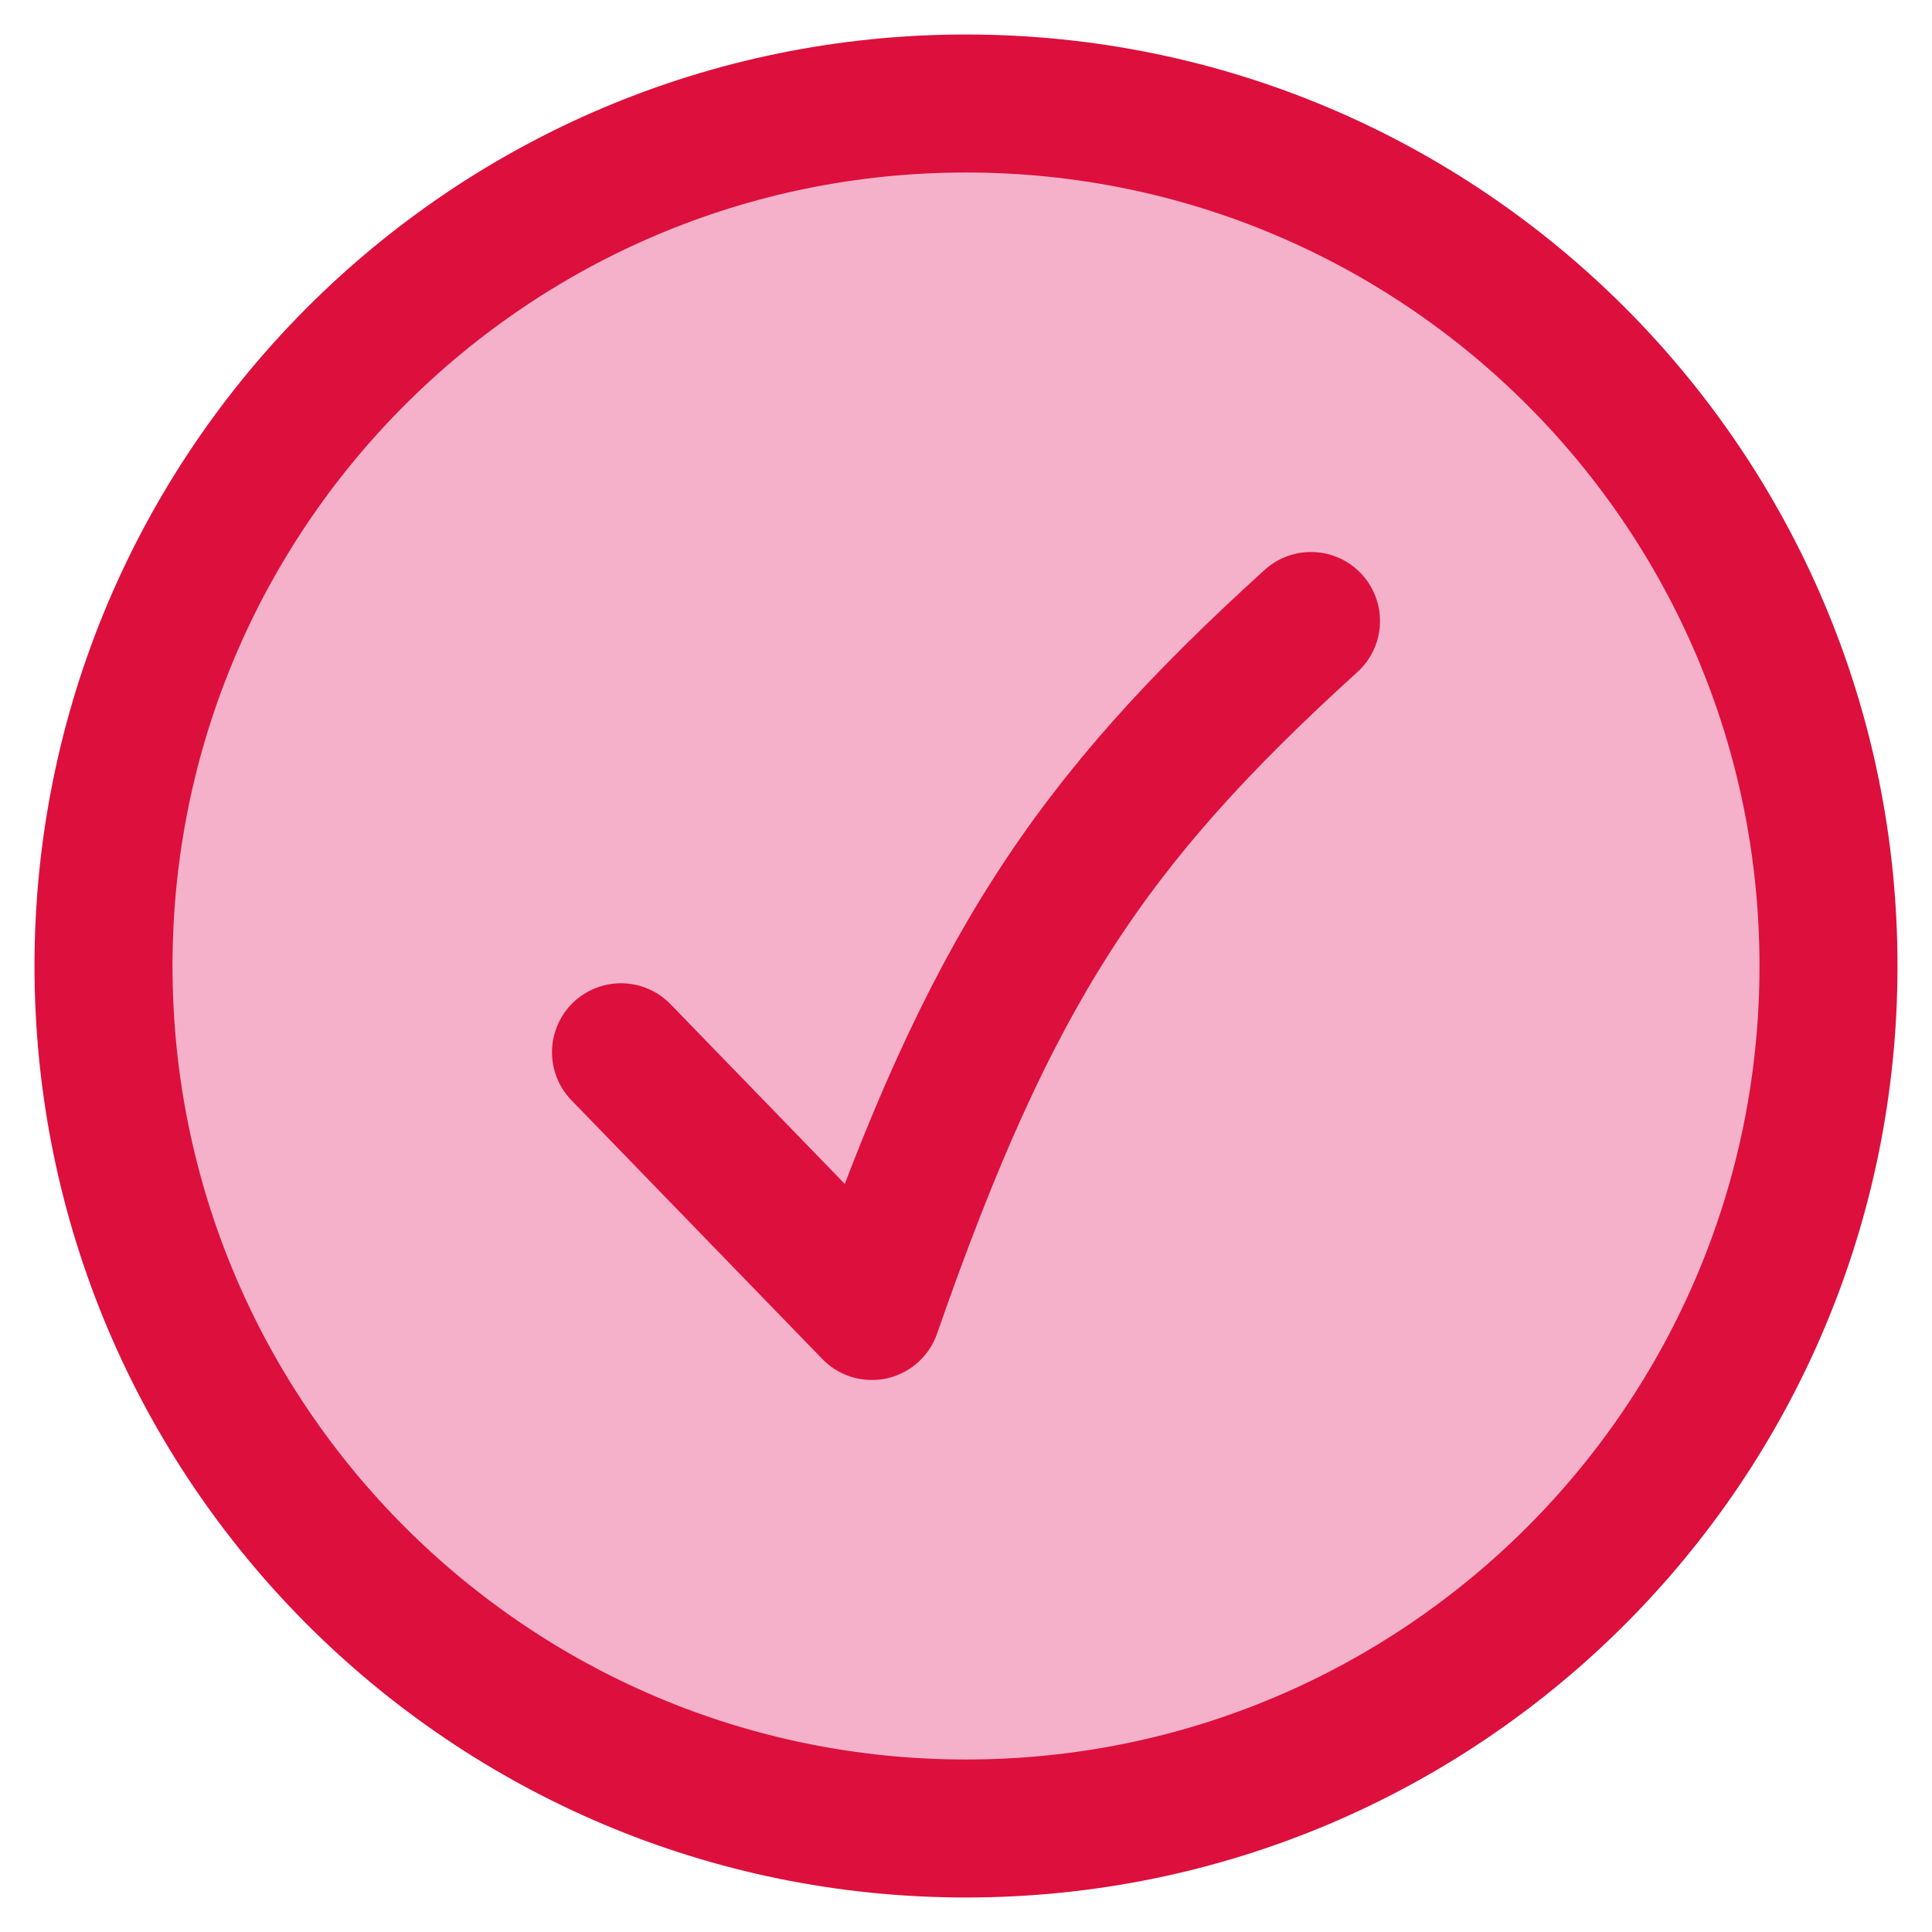 <svg xmlns="http://www.w3.org/2000/svg" fill="none" viewBox="0 0 14 14" height="50" width="50"><path fill="#f5b1ca" d="M7 13.25C10.452 13.25 13.25 10.452 13.25 7C13.25 3.548 10.452 0.75 7 0.75C3.548 0.75 0.75 3.548 0.75 7C0.75 10.452 3.548 13.25 7 13.25Z"></path><path stroke="#dd0f3d" stroke-linecap="round" stroke-linejoin="round" d="M7 13.25C10.452 13.25 13.25 10.452 13.25 7C13.25 3.548 10.452 0.75 7 0.75C3.548 0.75 0.75 3.548 0.75 7C0.75 10.452 3.548 13.25 7 13.25Z"></path><path stroke="#dd0f3d" stroke-linecap="round" stroke-linejoin="round" d="M4.5 7.625L6.318 9.5C7.174 7.042 7.886 5.964 9.5 4.5"></path></svg>